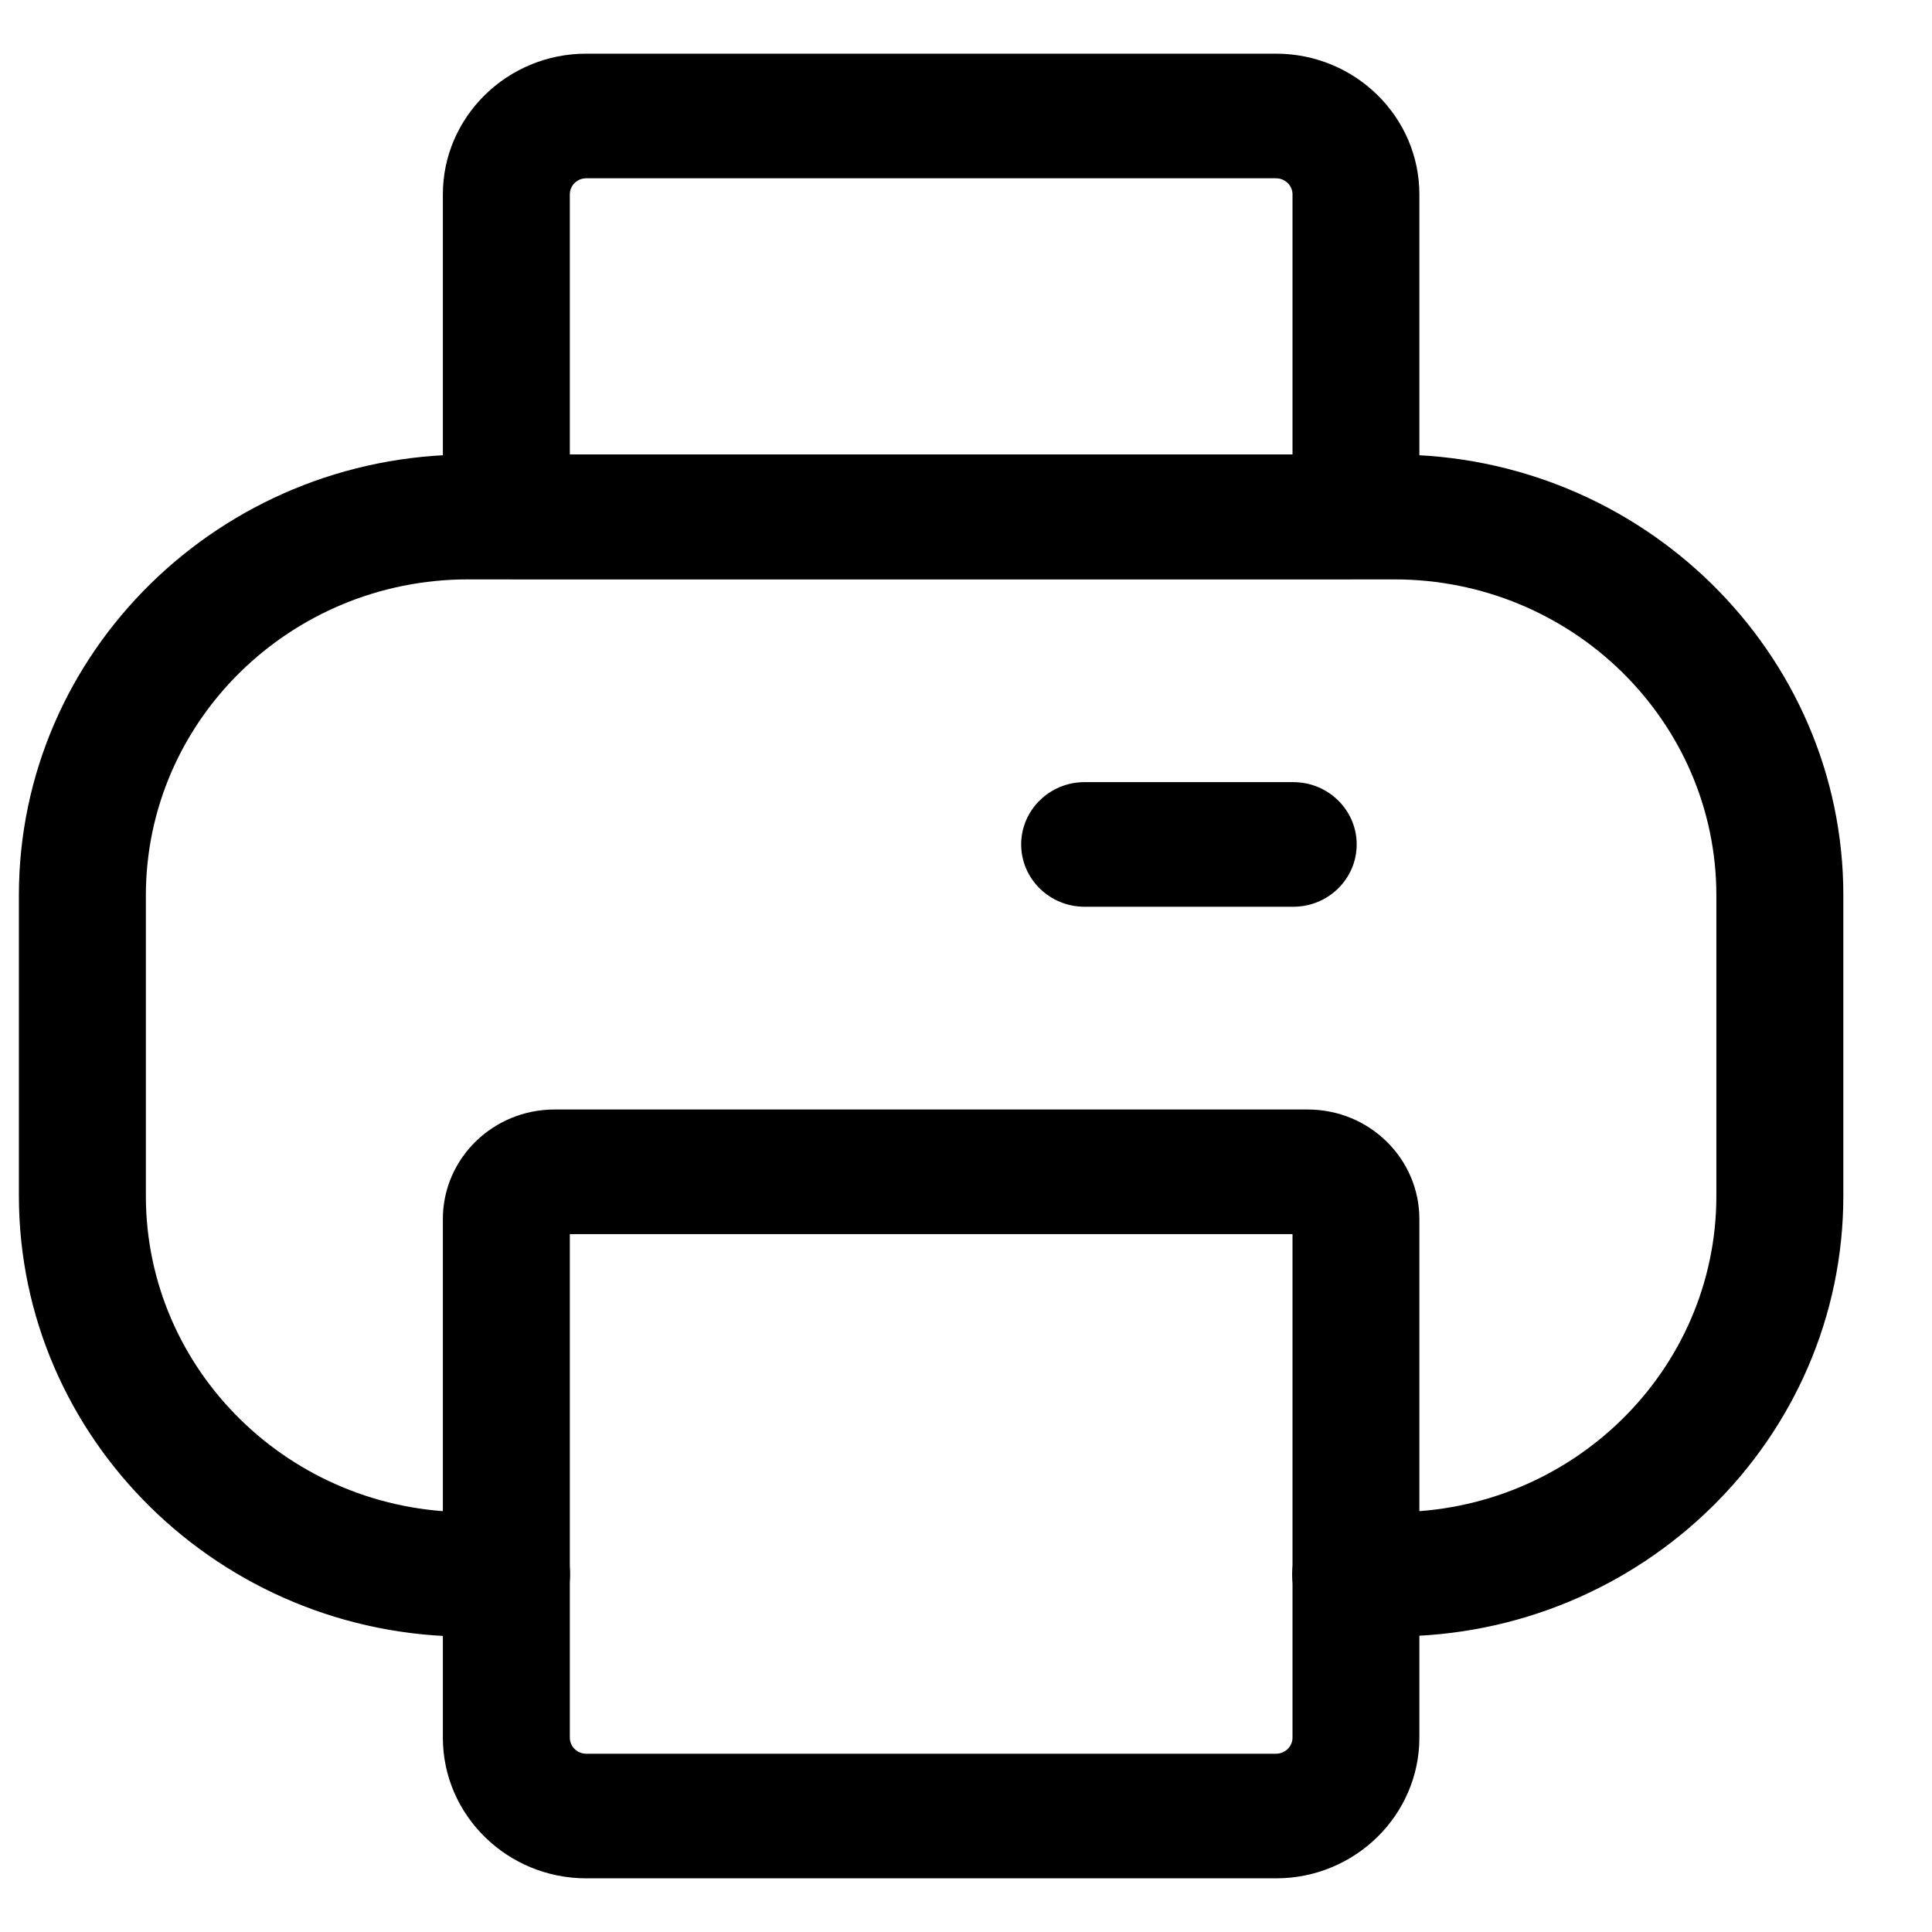 <svg width="18" height="18" viewBox="0 0 18 18" fill="none" xmlns="http://www.w3.org/2000/svg">
  <g clip-path="url(#clip0_987_3849)">
    <path d="M11.888 17.5H5.462C4.727 17.5 4.126 16.913 4.126 16.189V11.358C4.126 10.794 4.592 10.337 5.167 10.337H12.184C12.758 10.337 13.224 10.794 13.224 11.358V16.189C13.224 16.91 12.626 17.5 11.888 17.5ZM5.309 11.498V16.189C5.309 16.272 5.377 16.339 5.462 16.339H11.888C11.973 16.339 12.042 16.272 12.042 16.189V11.498H5.309Z" fill="black"/>
    <path d="M12.56 5.395H4.791C4.424 5.395 4.126 5.103 4.126 4.743V1.811C4.126 1.09 4.724 0.5 5.462 0.5H11.888C12.624 0.5 13.224 1.087 13.224 1.811V4.743C13.224 5.103 12.926 5.395 12.56 5.395ZM5.309 4.235H12.042V1.811C12.042 1.728 11.973 1.661 11.888 1.661H5.462C5.377 1.661 5.309 1.728 5.309 1.811V4.235Z" fill="black"/>
    <path d="M12.99 15.248H12.631C12.304 15.248 12.039 14.989 12.039 14.668C12.039 14.348 12.304 14.088 12.631 14.088H12.99C14.646 14.088 15.991 12.767 15.991 11.142V8.343C15.991 6.718 14.646 5.398 12.99 5.398H4.36C2.705 5.398 1.359 6.718 1.359 8.343V11.142C1.359 12.767 2.705 14.088 4.36 14.088H4.72C5.046 14.088 5.311 14.348 5.311 14.668C5.311 14.989 5.046 15.248 4.72 15.248H4.36C2.054 15.248 0.176 13.406 0.176 11.14V8.341C0.176 6.075 2.054 4.235 4.36 4.235H12.99C15.296 4.235 17.174 6.078 17.174 8.341V11.14C17.174 13.406 15.296 15.246 12.99 15.246V15.248Z" fill="black"/>
    <path d="M12.049 8.448H10.105C9.779 8.448 9.514 8.188 9.514 7.867C9.514 7.547 9.779 7.287 10.105 7.287H12.049C12.375 7.287 12.64 7.547 12.64 7.867C12.64 8.188 12.375 8.448 12.049 8.448Z" fill="black"/>
  </g>
  <defs>
    <clipPath id="clip0_987_3849">
      <rect width="17" height="17" fill="white" transform="translate(0.176 0.5)"/>
    </clipPath>
  </defs>
</svg>

